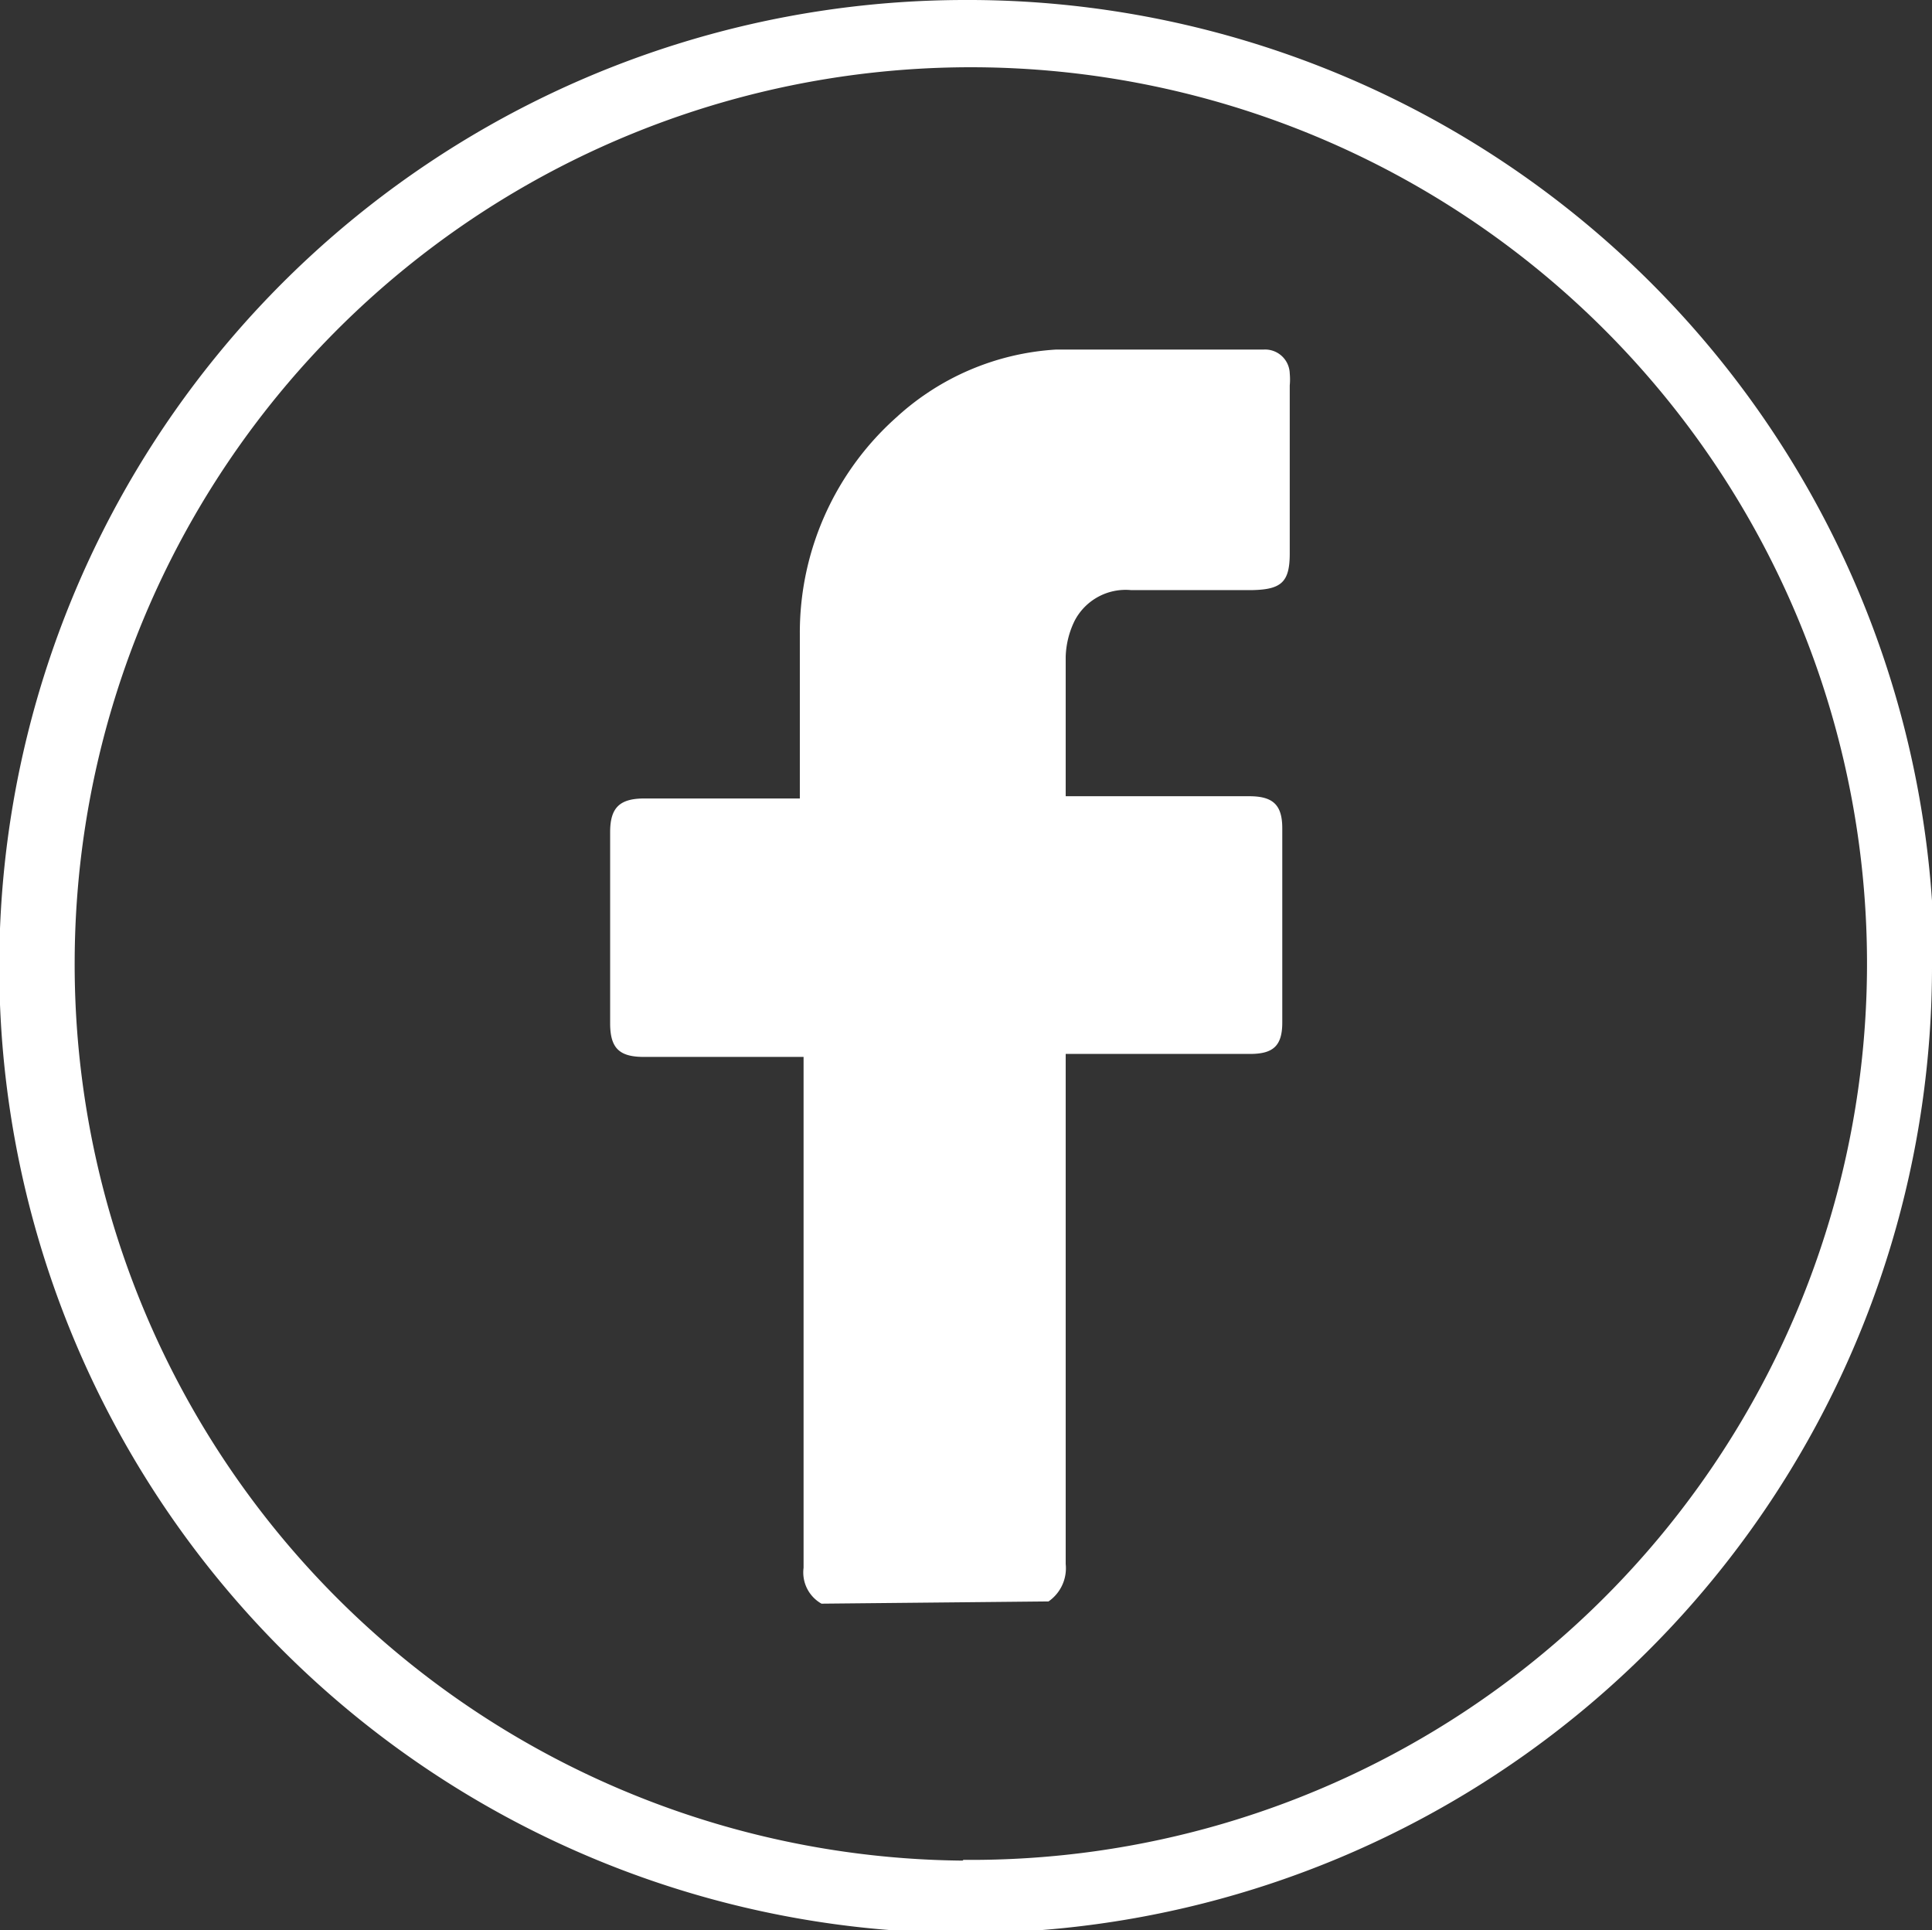 <svg xmlns="http://www.w3.org/2000/svg" viewBox="0 0 25.87 25.84"><rect x="0" y="0" width="25.87" height="25.84" fill="#333333" stroke="none"/><defs><style>.cls-1{fill:#fff;}</style></defs><g id="Layer_2" data-name="Layer 2"><g id="Layer_1-2" data-name="Layer 1"><path class="cls-1" d="M25.87,12.9A12.94,12.94,0,1,1,12.9,0a12.94,12.94,0,0,1,13,12.9m-13,12A12,12,0,1,0,1,12.84,12,12,0,0,0,12.89,24.91"/><path class="cls-1" d="M11,21.47a.48.48,0,0,1-.24-.48V14.15H8.62c-.33,0-.45-.12-.45-.45V11.14c0-.33.13-.45.46-.45h2.08v-.2c0-.67,0-1.34,0-2A3.86,3.86,0,0,1,12,5.59a3.47,3.47,0,0,1,2.14-.91c.93,0,1.85,0,2.78,0a.33.33,0,0,1,.35.32.86.86,0,0,1,0,.16V7.41c0,.38-.11.48-.49.49-.55,0-1.09,0-1.64,0a.77.77,0,0,0-.75.41,1.17,1.17,0,0,0-.12.48c0,.62,0,1.23,0,1.87h2.46c.32,0,.44.12.44.43v2.6c0,.31-.12.42-.43.42H14.27v.22c0,2.2,0,4.4,0,6.61a.54.54,0,0,1-.23.5Z"/></g></g></svg>